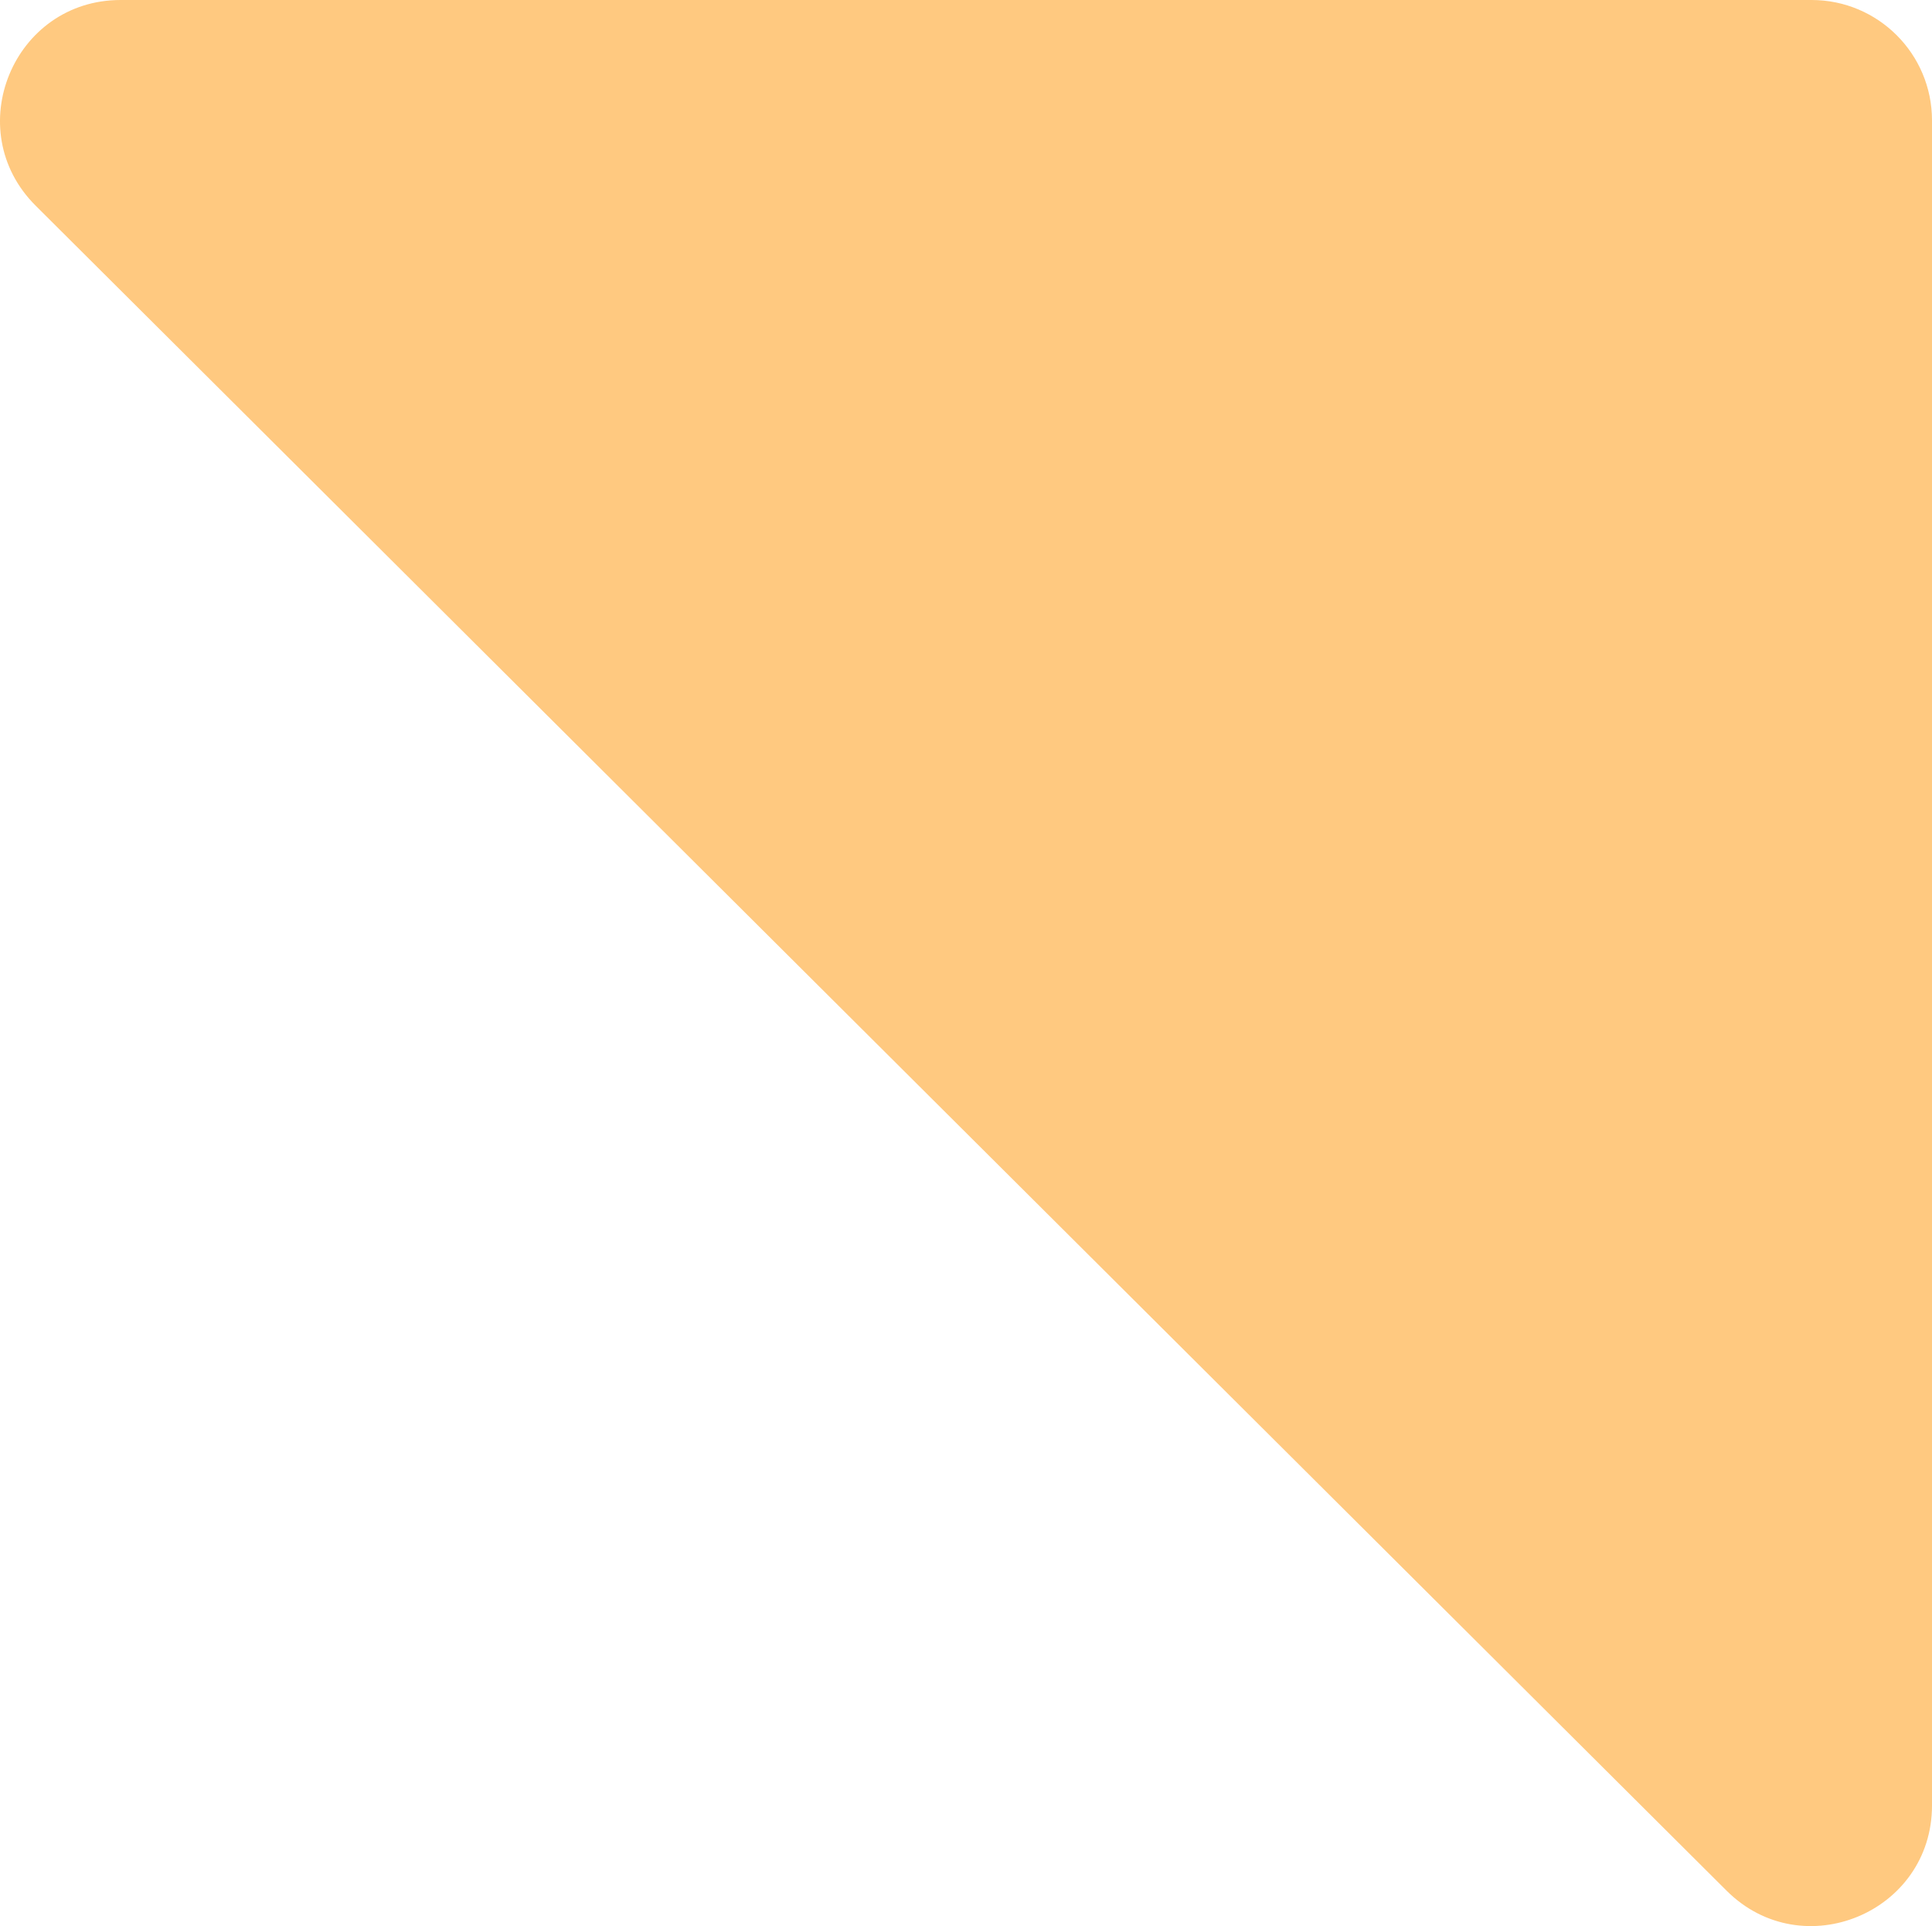 <?xml version="1.0" encoding="UTF-8"?> <svg xmlns="http://www.w3.org/2000/svg" id="Layer_1" data-name="Layer 1" viewBox="0 0 802.42 799.89"> <defs> <style> .cls-1 { fill: #ffc980; } </style> </defs> <path class="cls-1" d="m752.42,0c27.61,0,50,22.39,50,50v699.79c0,44.5-53.77,66.83-85.29,35.42L14.81,85.42C-16.78,53.95,5.51,0,50.1,0h702.32Z"></path> </svg> 